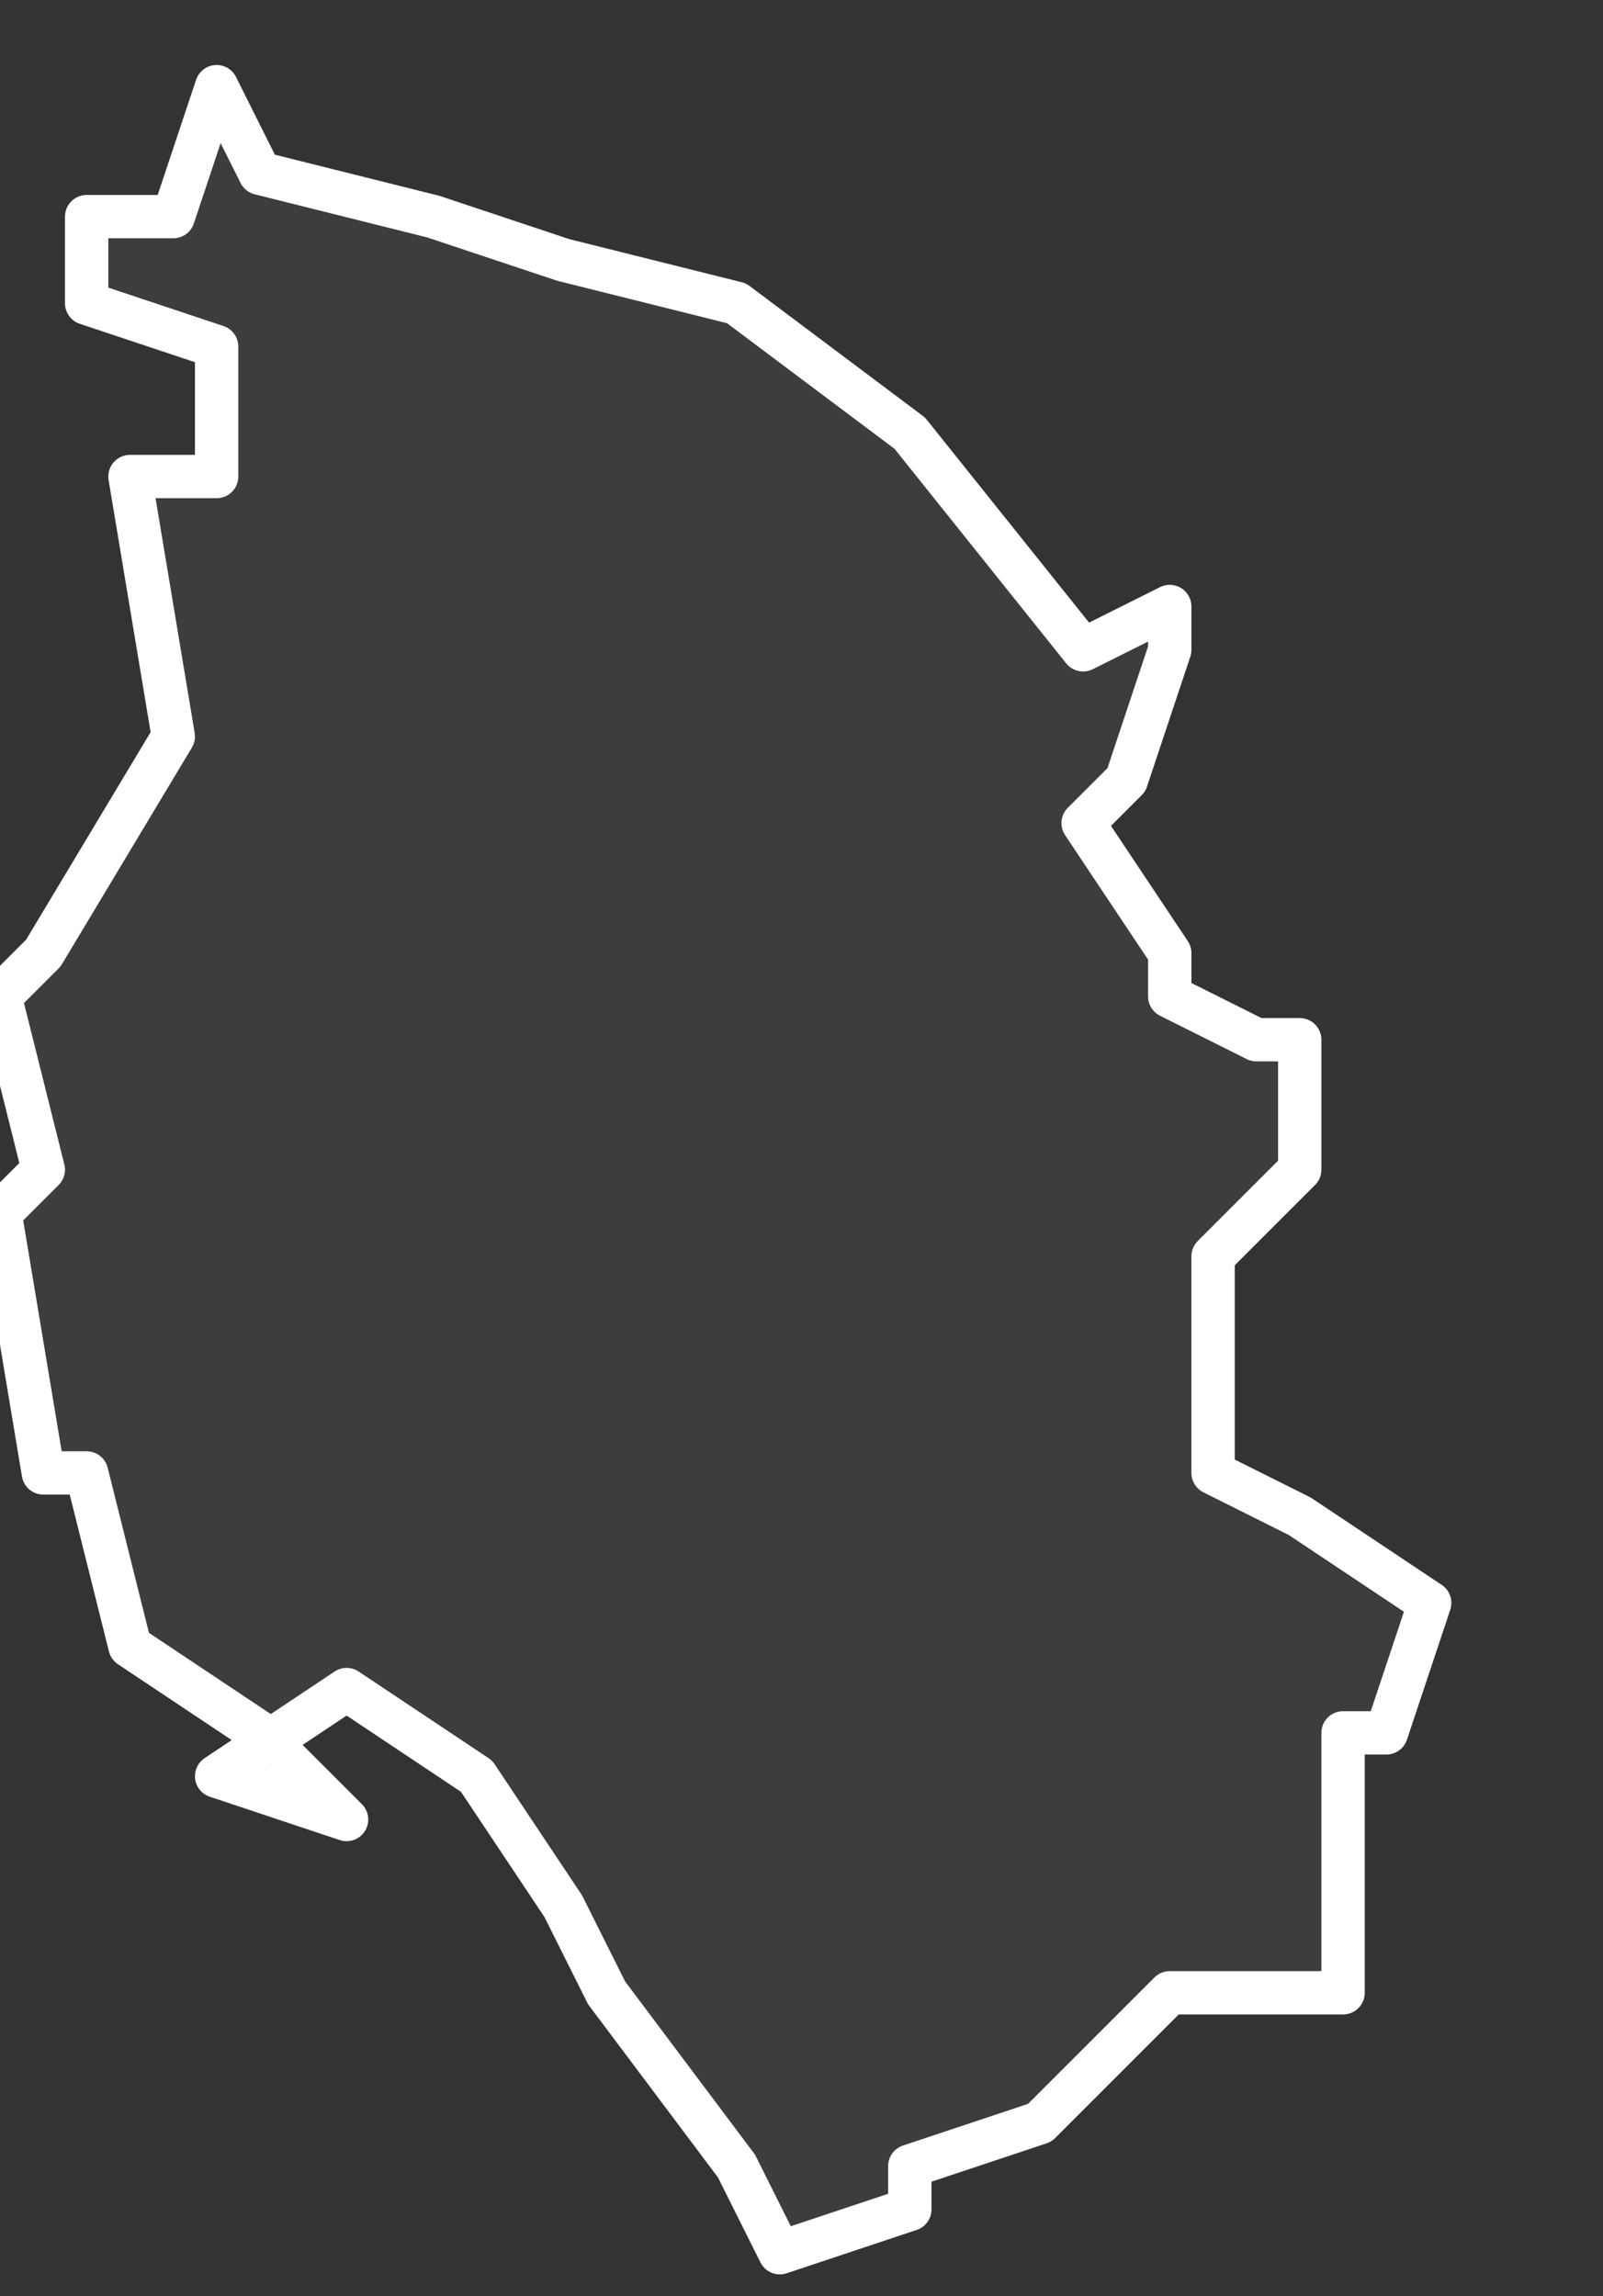 <svg xmlns="http://www.w3.org/2000/svg" version="1.2" viewBox="1.176 -66.472 0.037 0.053"><rect x="1.176" y="-66.472" width="0.037" height="0.053" fill="#333333" stroke="none"/><g><path fill="#fff" fill-opacity=".05" fill-rule="evenodd" stroke="#fff" stroke-linecap="round" stroke-linejoin="round" stroke-width=".001" d="m1.184-66.43-.002-.002-.003-.002-.001-.004-.001 0-.001-.006.001-.001-.001-.004.001-.001.003-.005-.001-.006.002-0.0 0-.003-.003-.001 0-.002.002 0.0.001-.003.001.002.004.001.003.001.004.001.004.003.004.005.002-.001 0.0.001-.001.003-.001.001.002.003-0.0.001.002.001.001-0.0 0.0.003-.002.002-0.0.003 0.0.002.002.001.003.002-.001.003-.001 0.0 0.0.006-.004-0-.003.003-.003.001 0.0.001-.003.001-.001-.002-.003-.004-.001-.002-.002-.003-.003-.002-.003.002Z" class="polygon"/></g></svg>